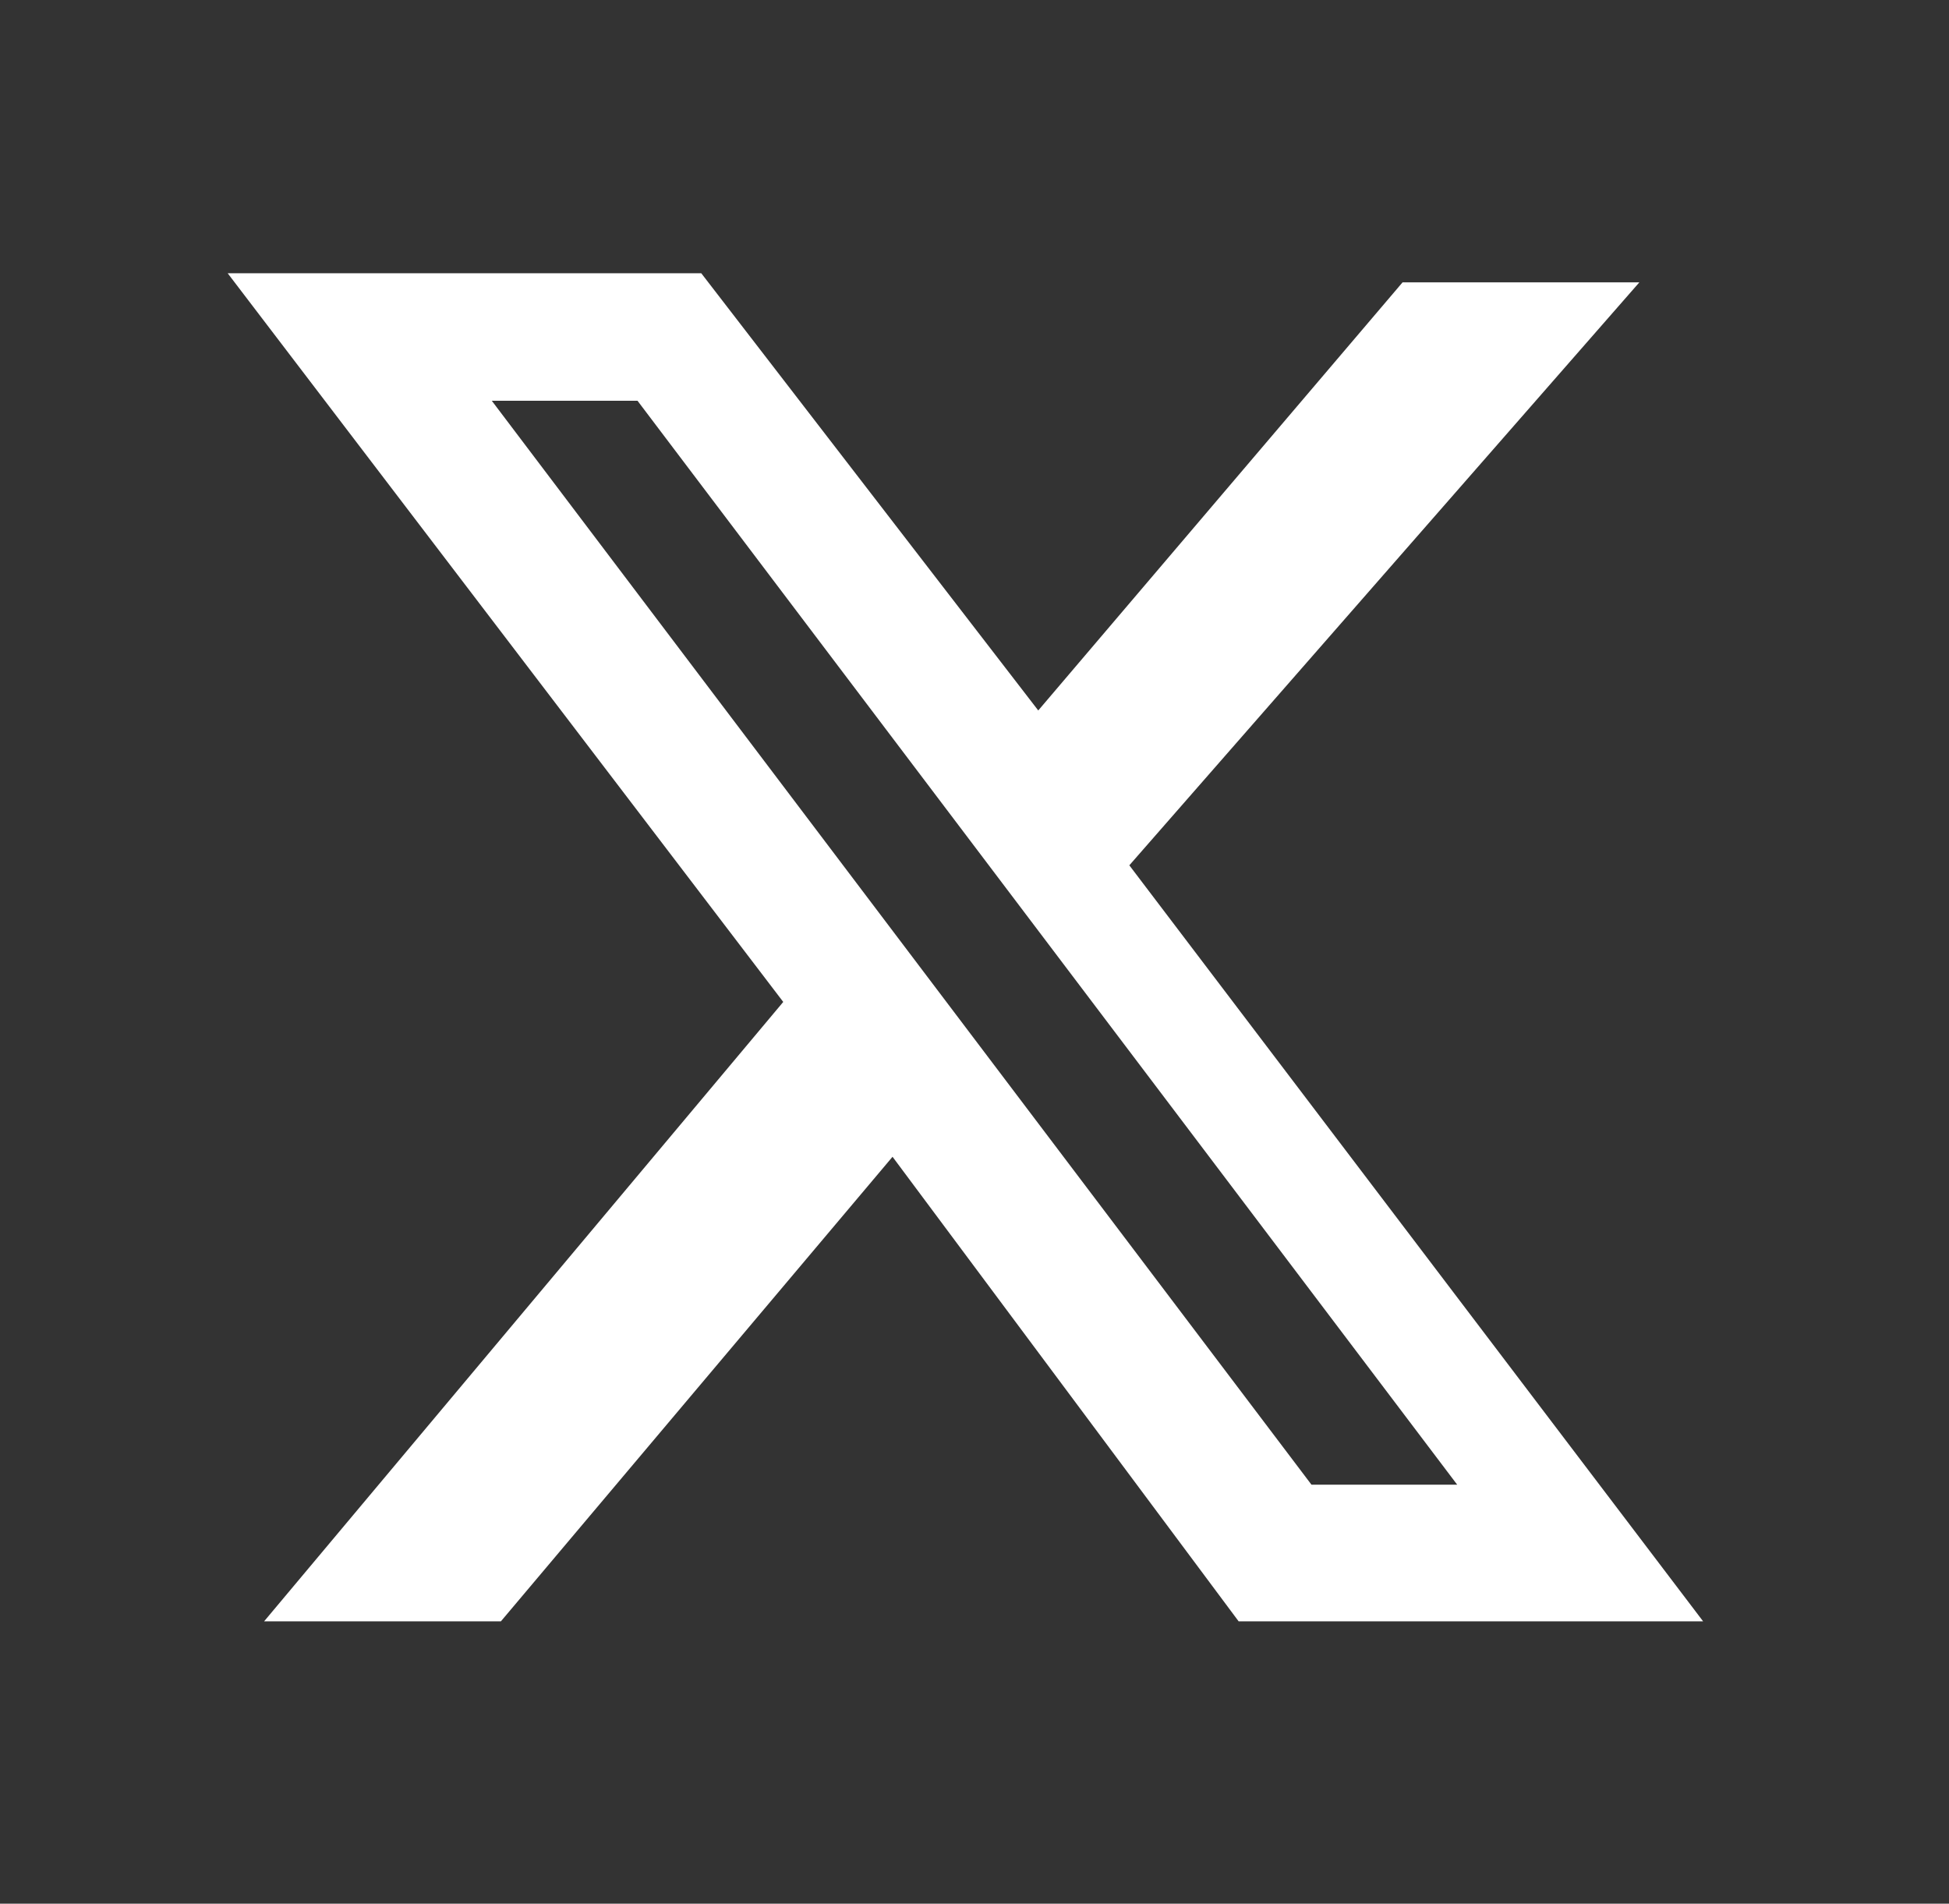 <?xml version="1.0" encoding="utf-8"?>
<!-- Generator: Adobe Illustrator 27.5.0, SVG Export Plug-In . SVG Version: 6.00 Build 0)  -->
<svg version="1.1" id="Layer_1" xmlns="http://www.w3.org/2000/svg" xmlns:xlink="http://www.w3.org/1999/xlink" x="0px" y="0px"
	 viewBox="0 0 21.4 20.9" style="enable-background:new 0 0 21.4 20.9;" xml:space="preserve">
<rect x="0" y="0" width="21.4" height="20.9" fill="#333333" stroke="none"/>
<style type="text/css">
	.st0{fill-rule:evenodd;clip-rule:evenodd;fill:#FFFFFF;}
</style>
<path class="st0" d="M7.7,3H2.5l6.1,8l-5.7,6.8h2.6l4.3-5.1l3.8,5.1h5.1l-6.3-8.3l0,0L18,3.1h-2.6l-4,4.7L7.7,3z M5.4,4.4H7l9,11.9
	h-1.6L5.4,4.4z"/>
</svg>
